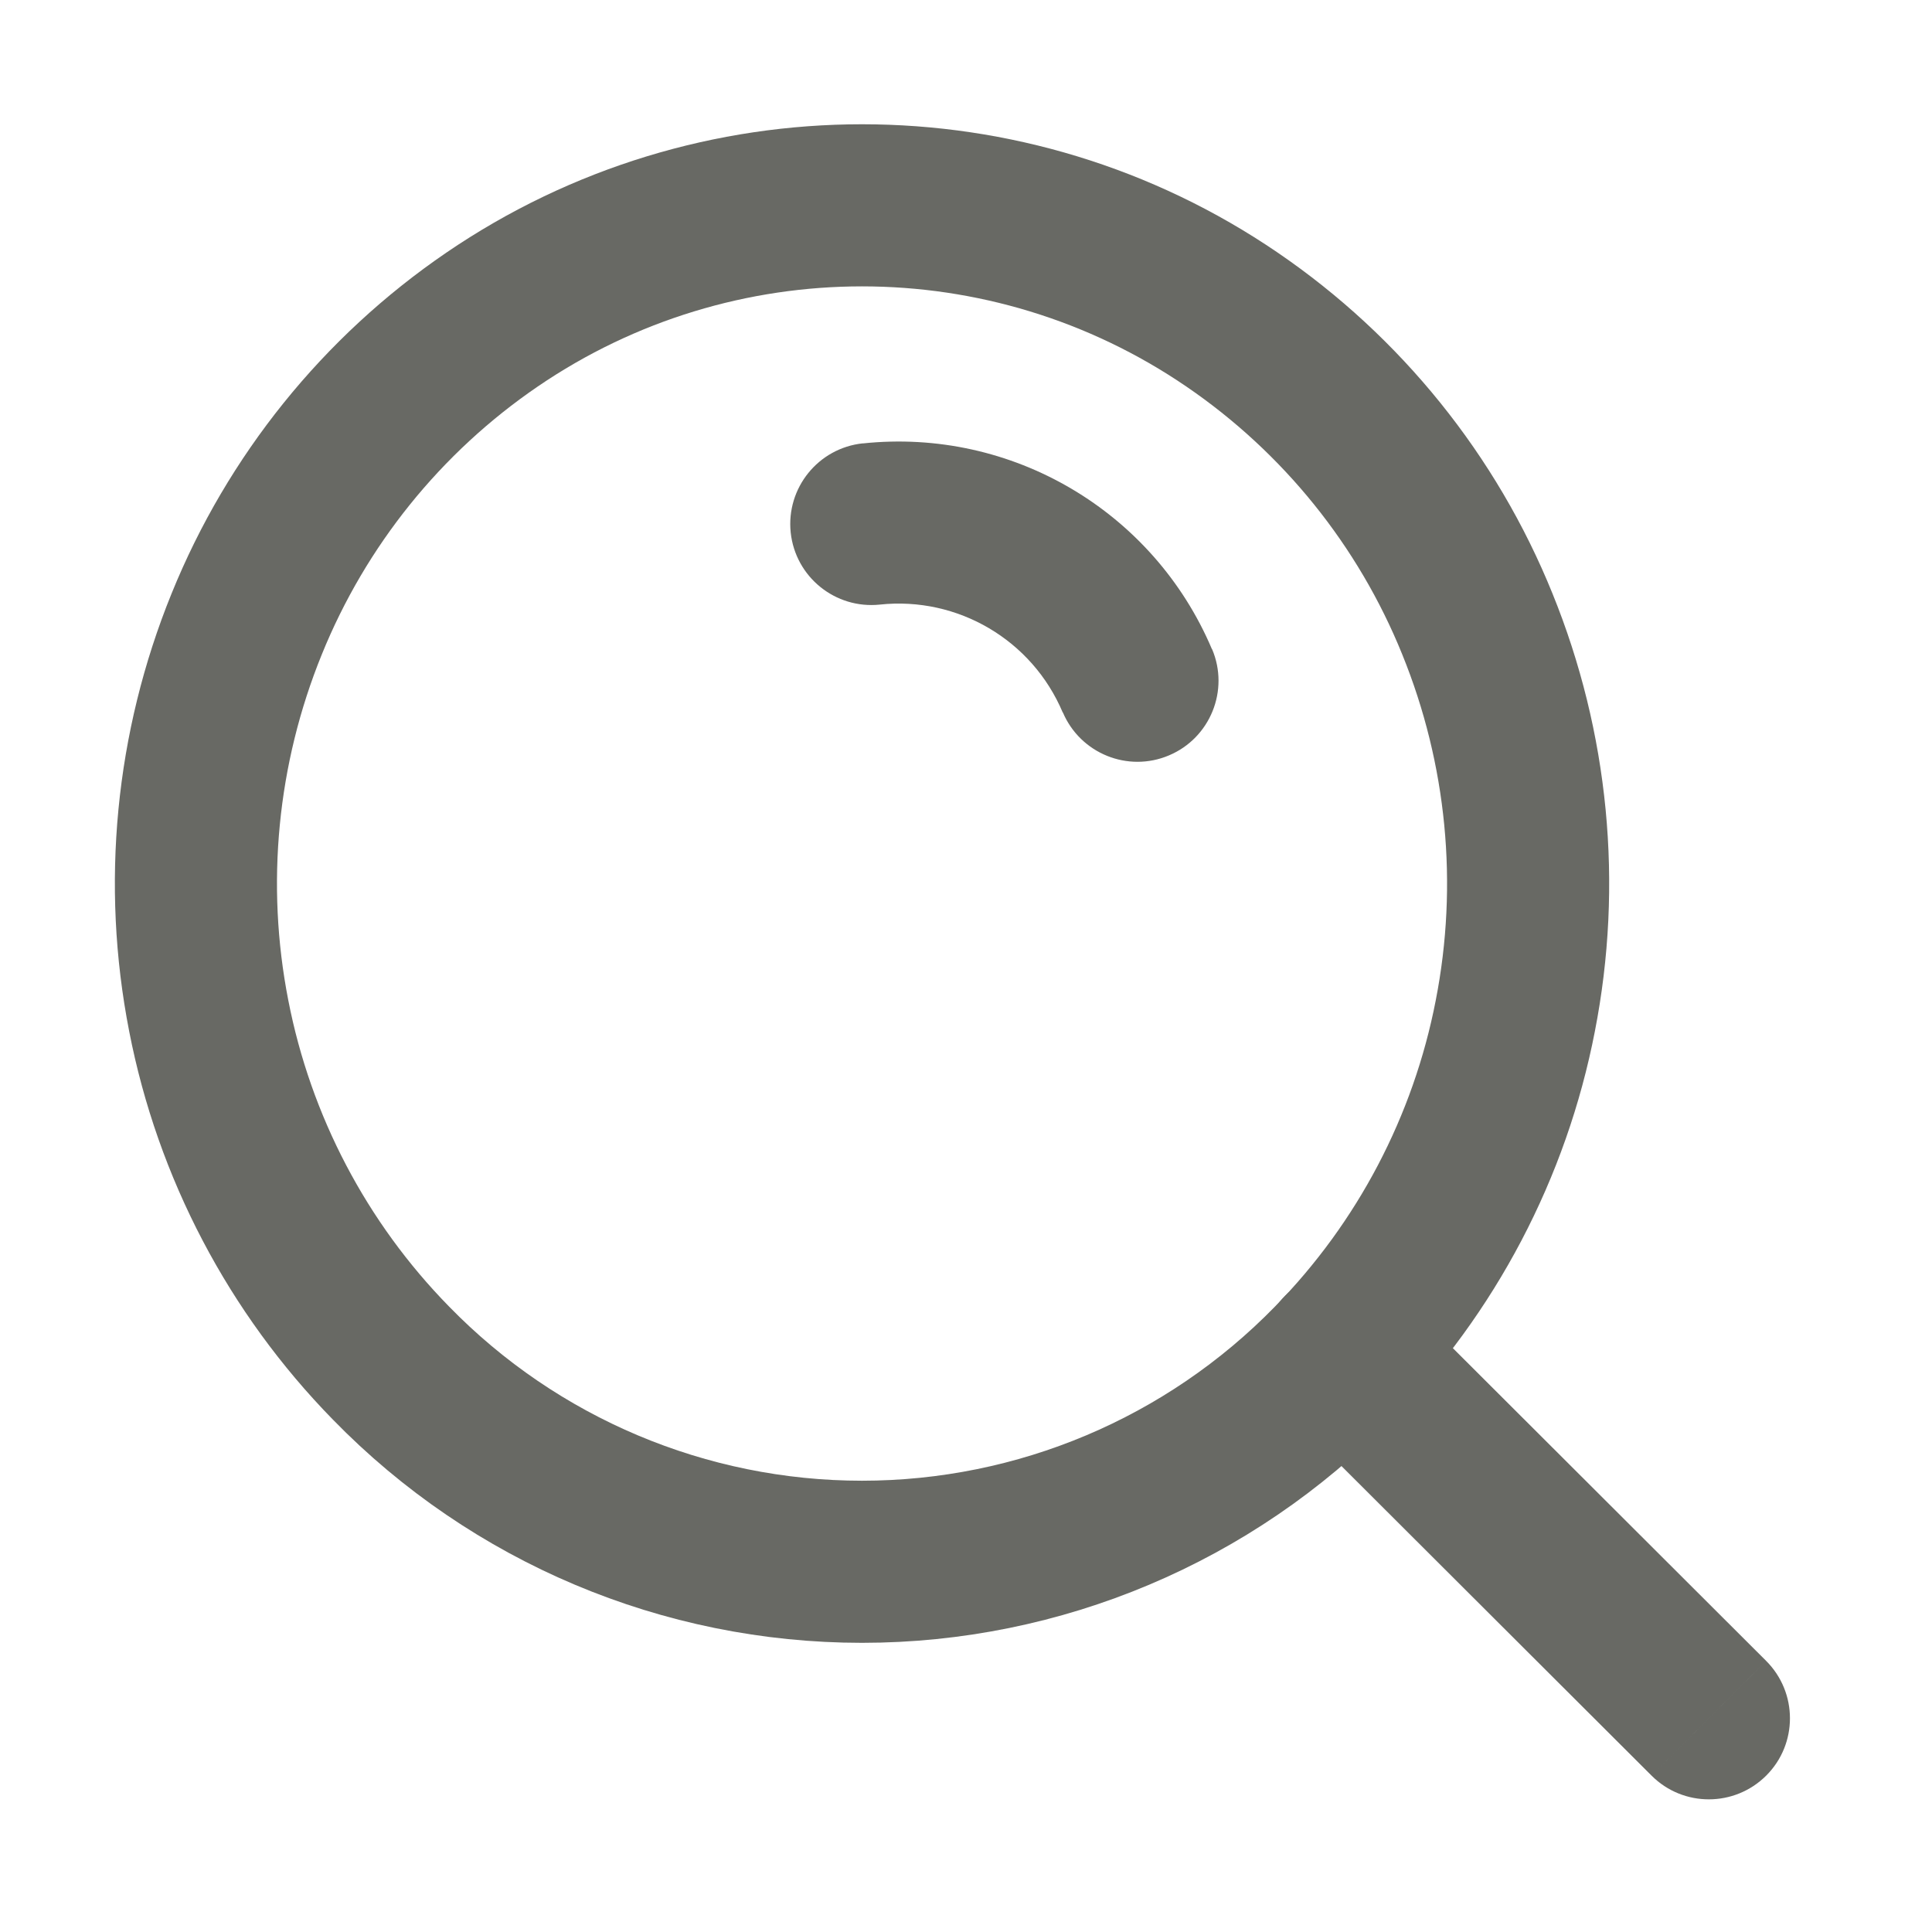 <?xml version="1.0" encoding="UTF-8" standalone="no"?>
<!-- Uploaded to: SVG Repo, www.svgrepo.com, Generator: SVG Repo Mixer Tools -->

<svg
   width="800px"
   height="800px"
   viewBox="0 0 16 16"
   fill="#000000"
   version="1.1"
   id="svg1"
   sodipodi:docname="f_sear.svg"
   inkscape:version="1.3.2 (091e20e, 2023-11-25)"
   xml:space="preserve"
   xmlns:inkscape="http://www.inkscape.org/namespaces/inkscape"
   xmlns:sodipodi="http://sodipodi.sourceforge.net/DTD/sodipodi-0.dtd"
   xmlns="http://www.w3.org/2000/svg"
   xmlns:svg="http://www.w3.org/2000/svg"><defs
     id="defs1" /><sodipodi:namedview
     id="namedview1"
     pagecolor="#505050"
     bordercolor="#eeeeee"
     borderopacity="1"
     inkscape:showpageshadow="0"
     inkscape:pageopacity="0"
     inkscape:pagecheckerboard="0"
     inkscape:deskcolor="#d1d1d1"
     inkscape:zoom="0.59057035"
     inkscape:cx="226.05266"
     inkscape:cy="338.65567"
     inkscape:window-width="1680"
     inkscape:window-height="997"
     inkscape:window-x="0"
     inkscape:window-y="25"
     inkscape:window-maximized="1"
     inkscape:current-layer="g3" /><g
     style="fill:none"
     id="g3"
     transform="matrix(0.895,0,0,0.895,-3.38,-2.895)"><path
       fill-rule="evenodd"
       clip-rule="evenodd"
       d="m 7.395,15.848 c -0.865,-0.883 -1.451,-2.001 -1.687,-3.214 -0.238,-1.217 -0.116,-2.476 0.351,-3.625 0.463,-1.142 1.252,-2.122 2.27,-2.817 2.065,-1.41 4.783,-1.41 6.848,0 1.018,0.695 1.808,1.675 2.27,2.817 0.467,1.149 0.589,2.408 0.351,3.625 -0.235,1.213 -0.822,2.331 -1.687,3.214 -1.145,1.175 -2.717,1.838 -4.358,1.838 -1.641,0 -3.213,-0.663 -4.358,-1.838 z"
       stroke="#000000"
       stroke-width="1.5"
       stroke-linecap="round"
       stroke-linejoin="round"
       id="path1-4"
       style="stroke:#686964;stroke-opacity:1" /><path
       d="m 11.76,7.337 c -0.412,0.044 -0.71,0.413 -0.667,0.825 0.044,0.412 0.413,0.71 0.825,0.667 z m 1.851,2.489 c 0.162,0.381 0.602,0.56 0.983,0.398 0.381,-0.161 0.56,-0.602 0.398,-0.983 z m 3.12,5.395 c -0.293,-0.293 -0.768,-0.292 -1.061,10e-4 -0.293,0.293 -0.292,0.768 9e-4,1.061 z m 2.328,4.444 c 0.293,0.293 0.768,0.292 1.061,-9e-4 0.293,-0.293 0.292,-0.768 -0.001,-1.061 z m -7.142,-10.836 c 0.723,-0.077 1.41,0.328 1.693,0.998 l 1.381,-0.585 c -0.541,-1.277 -1.853,-2.051 -3.233,-1.904 z m 3.754,7.454 3.388,3.382 1.06,-1.062 -3.388,-3.382 z"
       fill="#000000"
       id="path2"
       style="fill:#686964;fill-opacity:1" /></g></svg>
